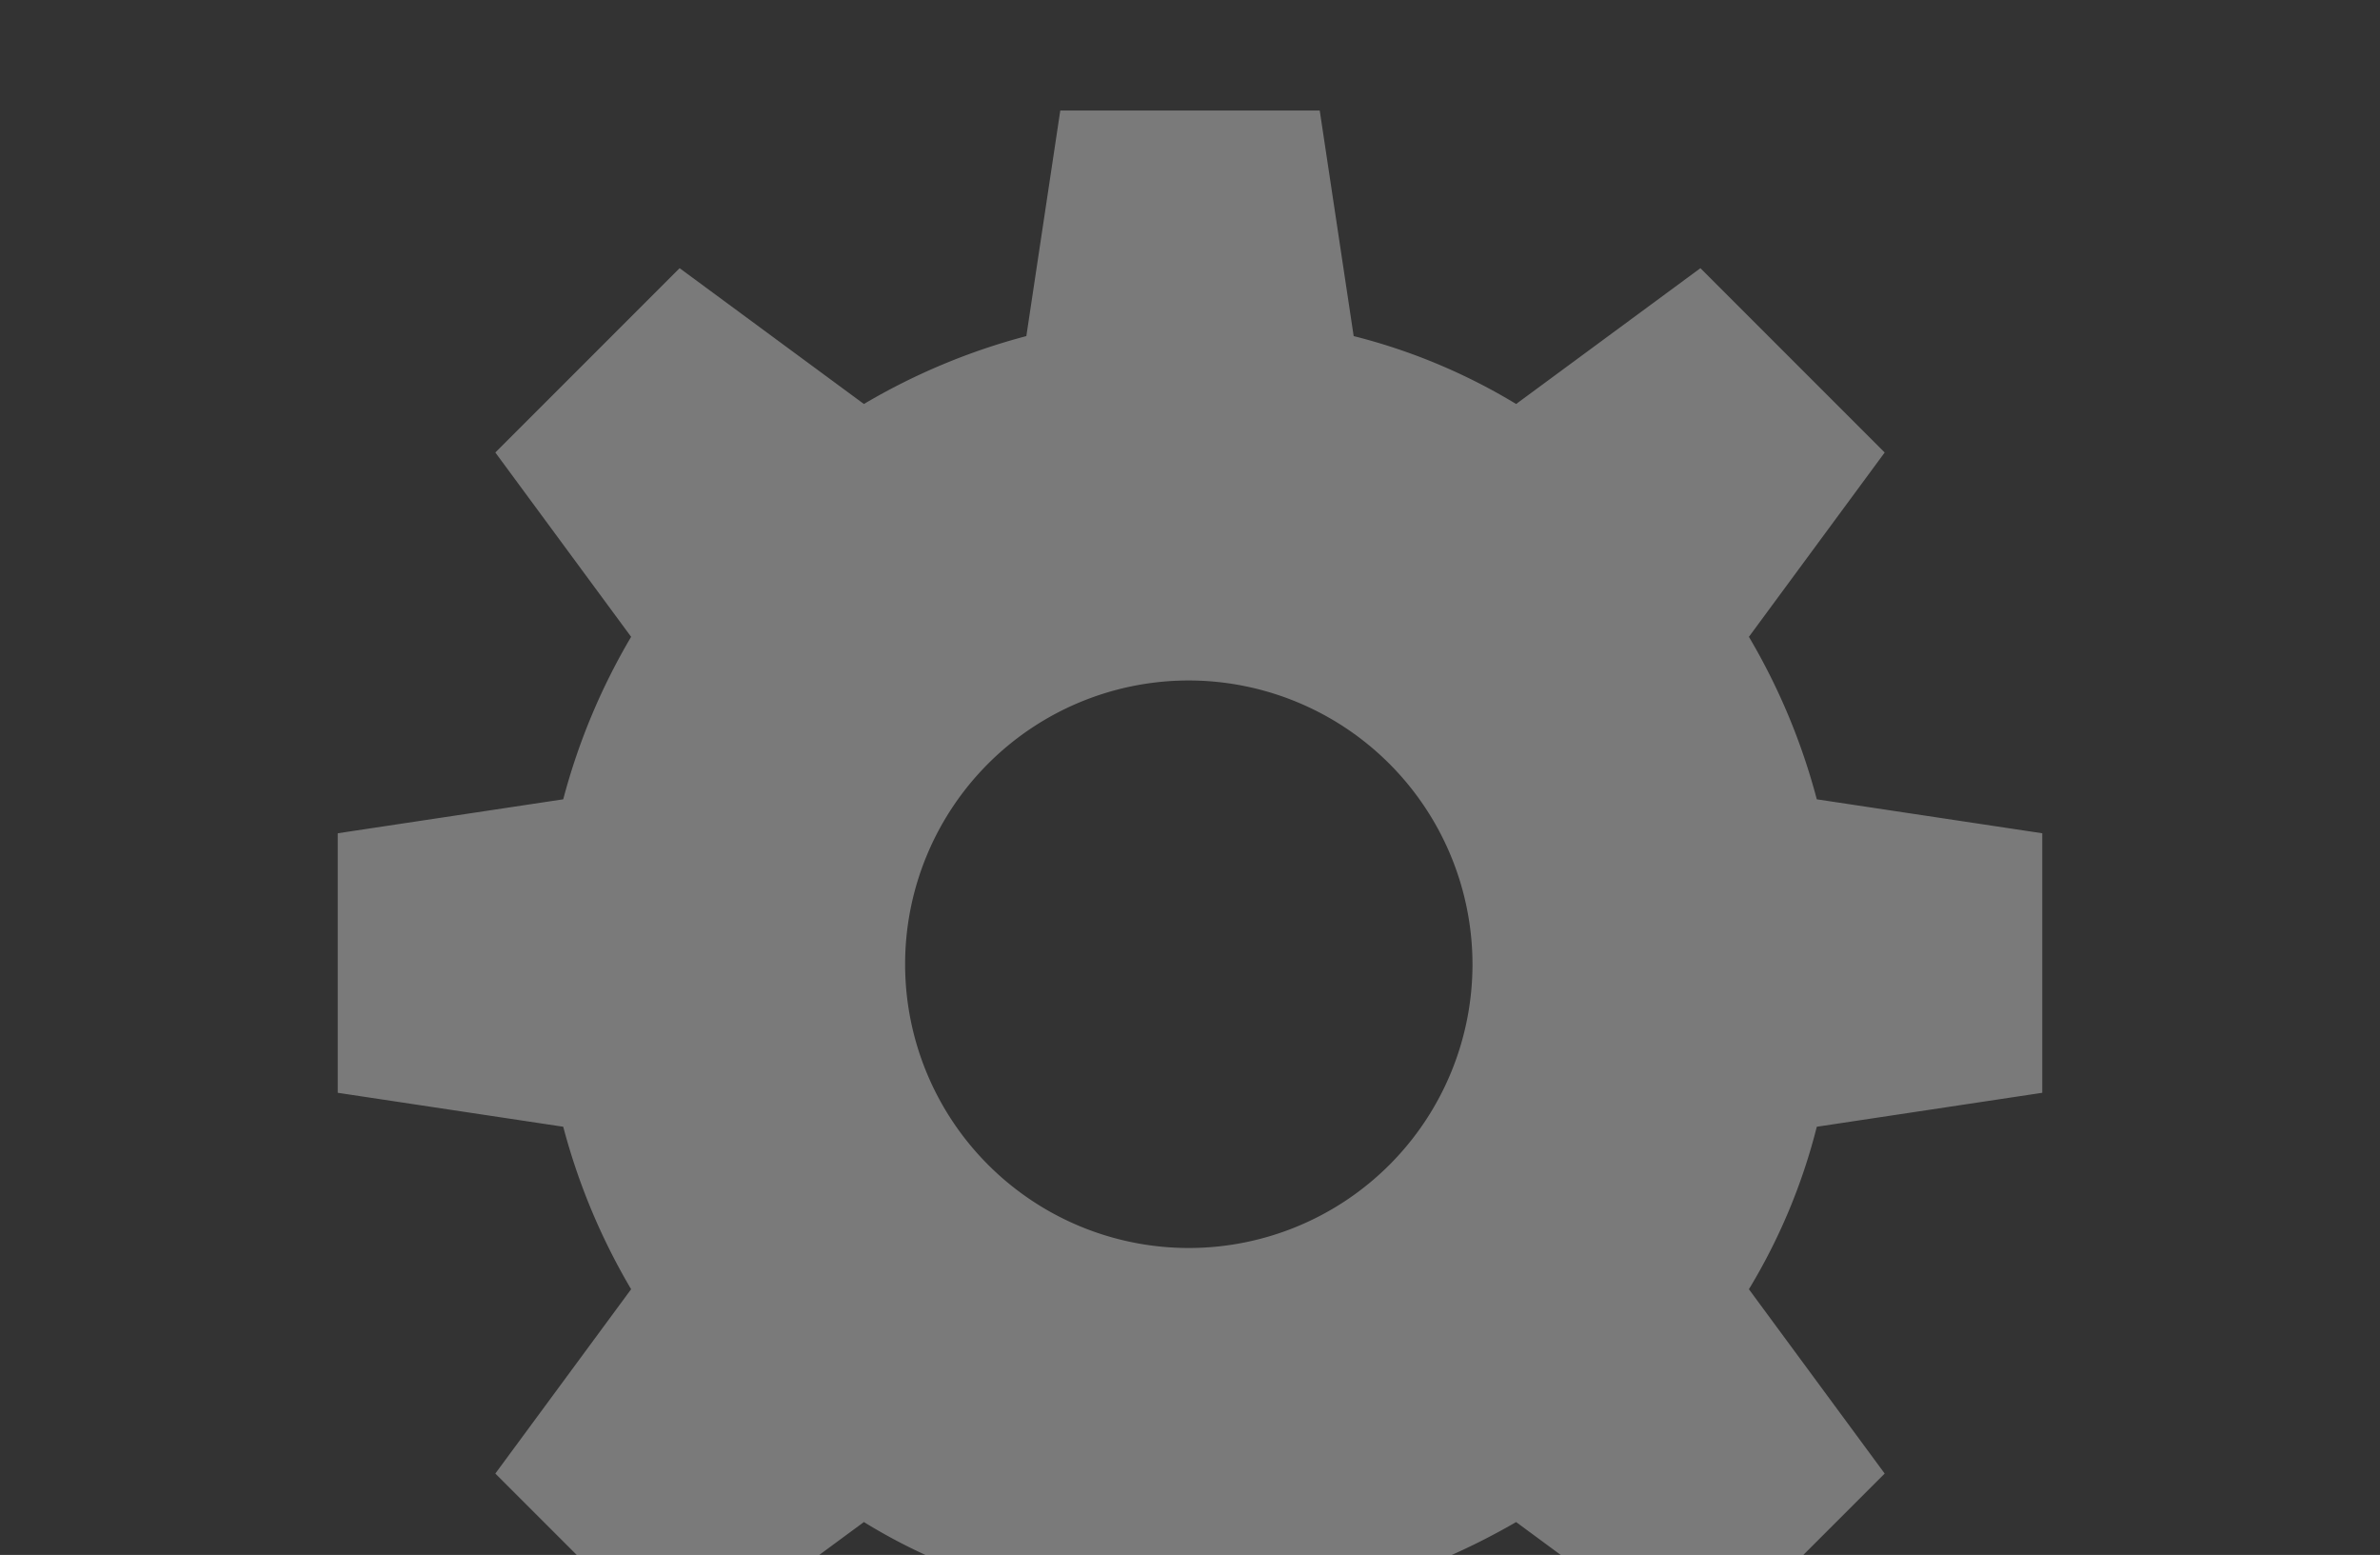 <?xml version="1.0" encoding="UTF-8"?> <svg xmlns="http://www.w3.org/2000/svg" xmlns:xlink="http://www.w3.org/1999/xlink" width="173" height="113" viewBox="0 0 173 113"><rect x="0" y="0" width="173" height="113" fill="#333333" stroke="none"/><defs><clipPath id="clip-path"><path id="Rectangle_21034" data-name="Rectangle 21034" d="M0,0H173a0,0,0,0,1,0,0V83a30,30,0,0,1-30,30H0a0,0,0,0,1,0,0V0A0,0,0,0,1,0,0Z" transform="translate(331 377)" fill="#ff5038"></path></clipPath></defs><g id="Mask_Group_31810" data-name="Mask Group 31810" transform="translate(-331 -377)" clip-path="url(#clip-path)"><path id="Path_64084" data-name="Path 64084" d="M385.38,364.1H366.521l-2.467-16.391a40.935,40.935,0,0,1-11.808-4.935l-13.395,9.87L325.456,339.25l9.87-13.395a46.508,46.508,0,0,1-4.935-11.808L314,311.58V292.721l16.391-2.468a46.51,46.51,0,0,1,4.935-11.808l-9.87-13.395,13.395-13.395,13.395,9.87a46.5,46.5,0,0,1,11.808-4.935l2.467-16.391H385.38l2.467,16.391a43.085,43.085,0,0,1,11.809,4.935l13.395-9.87,13.395,13.395-9.87,13.395a46.5,46.5,0,0,1,4.935,11.808l16.391,2.468V311.58l-16.391,2.468a43.078,43.078,0,0,1-4.935,11.808l9.87,13.395L413.05,352.645l-13.395-9.87a49.33,49.33,0,0,1-11.809,4.935Zm-9.517-82.483a20.621,20.621,0,1,0,20.621,20.621,20.647,20.647,0,0,0-20.621-20.621" transform="translate(41.55 144.834)" fill="#fff" opacity="0.35"></path></g></svg> 